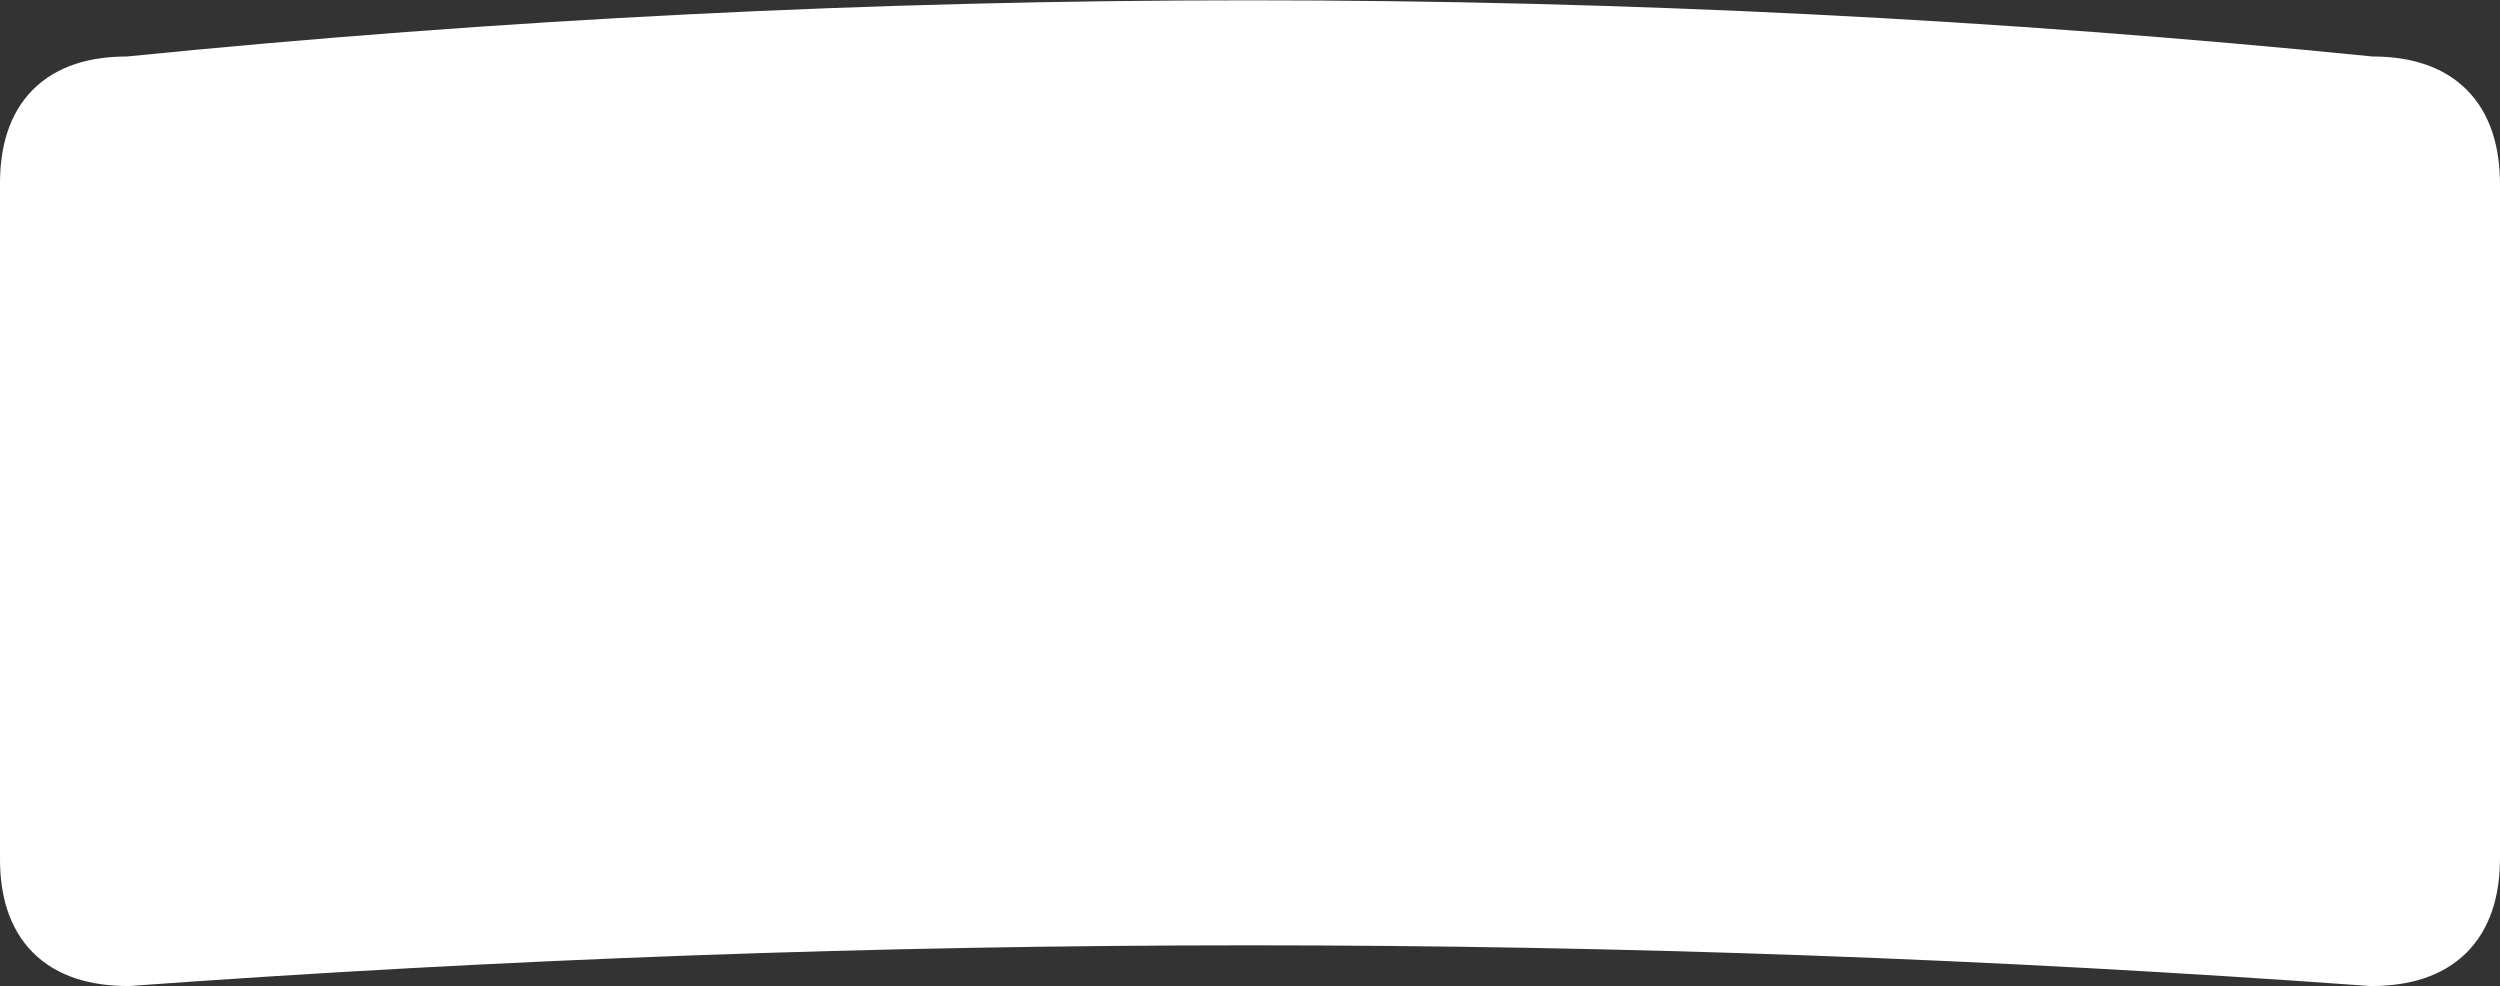<?xml version="1.0" encoding="UTF-8" standalone="no"?>
<svg xmlns:xlink="http://www.w3.org/1999/xlink" height="81.15px" width="205.75px" xmlns="http://www.w3.org/2000/svg">
  <rect width="100%" height="100%" fill="#333333" stroke="none"/>
  <g transform="matrix(1.0, 0.0, 0.0, 1.0, 102.3, -63.15)">
    <path d="M92.85 70.3 Q100.95 70.25 100.95 78.35 L100.95 133.75 Q100.95 141.8 92.85 141.8 0.55 135.1 -91.75 141.8 -99.85 141.8 -99.8 133.75 L-99.8 78.35 Q-99.85 70.25 -91.75 70.3 0.5 61.05 92.85 70.3" fill="#ffffff" fill-rule="evenodd" stroke="none"/>
    <path d="M92.85 70.3 Q0.5 61.05 -91.75 70.3 -99.85 70.25 -99.8 78.35 L-99.8 133.75 Q-99.85 141.8 -91.75 141.8 0.55 135.1 92.85 141.8 100.95 141.8 100.95 133.75 L100.95 78.35 Q100.95 70.25 92.85 70.3 Z" fill="none" stroke="#ffffff" stroke-linecap="round" stroke-linejoin="round" stroke-width="5.0"/>
  </g>
</svg>
